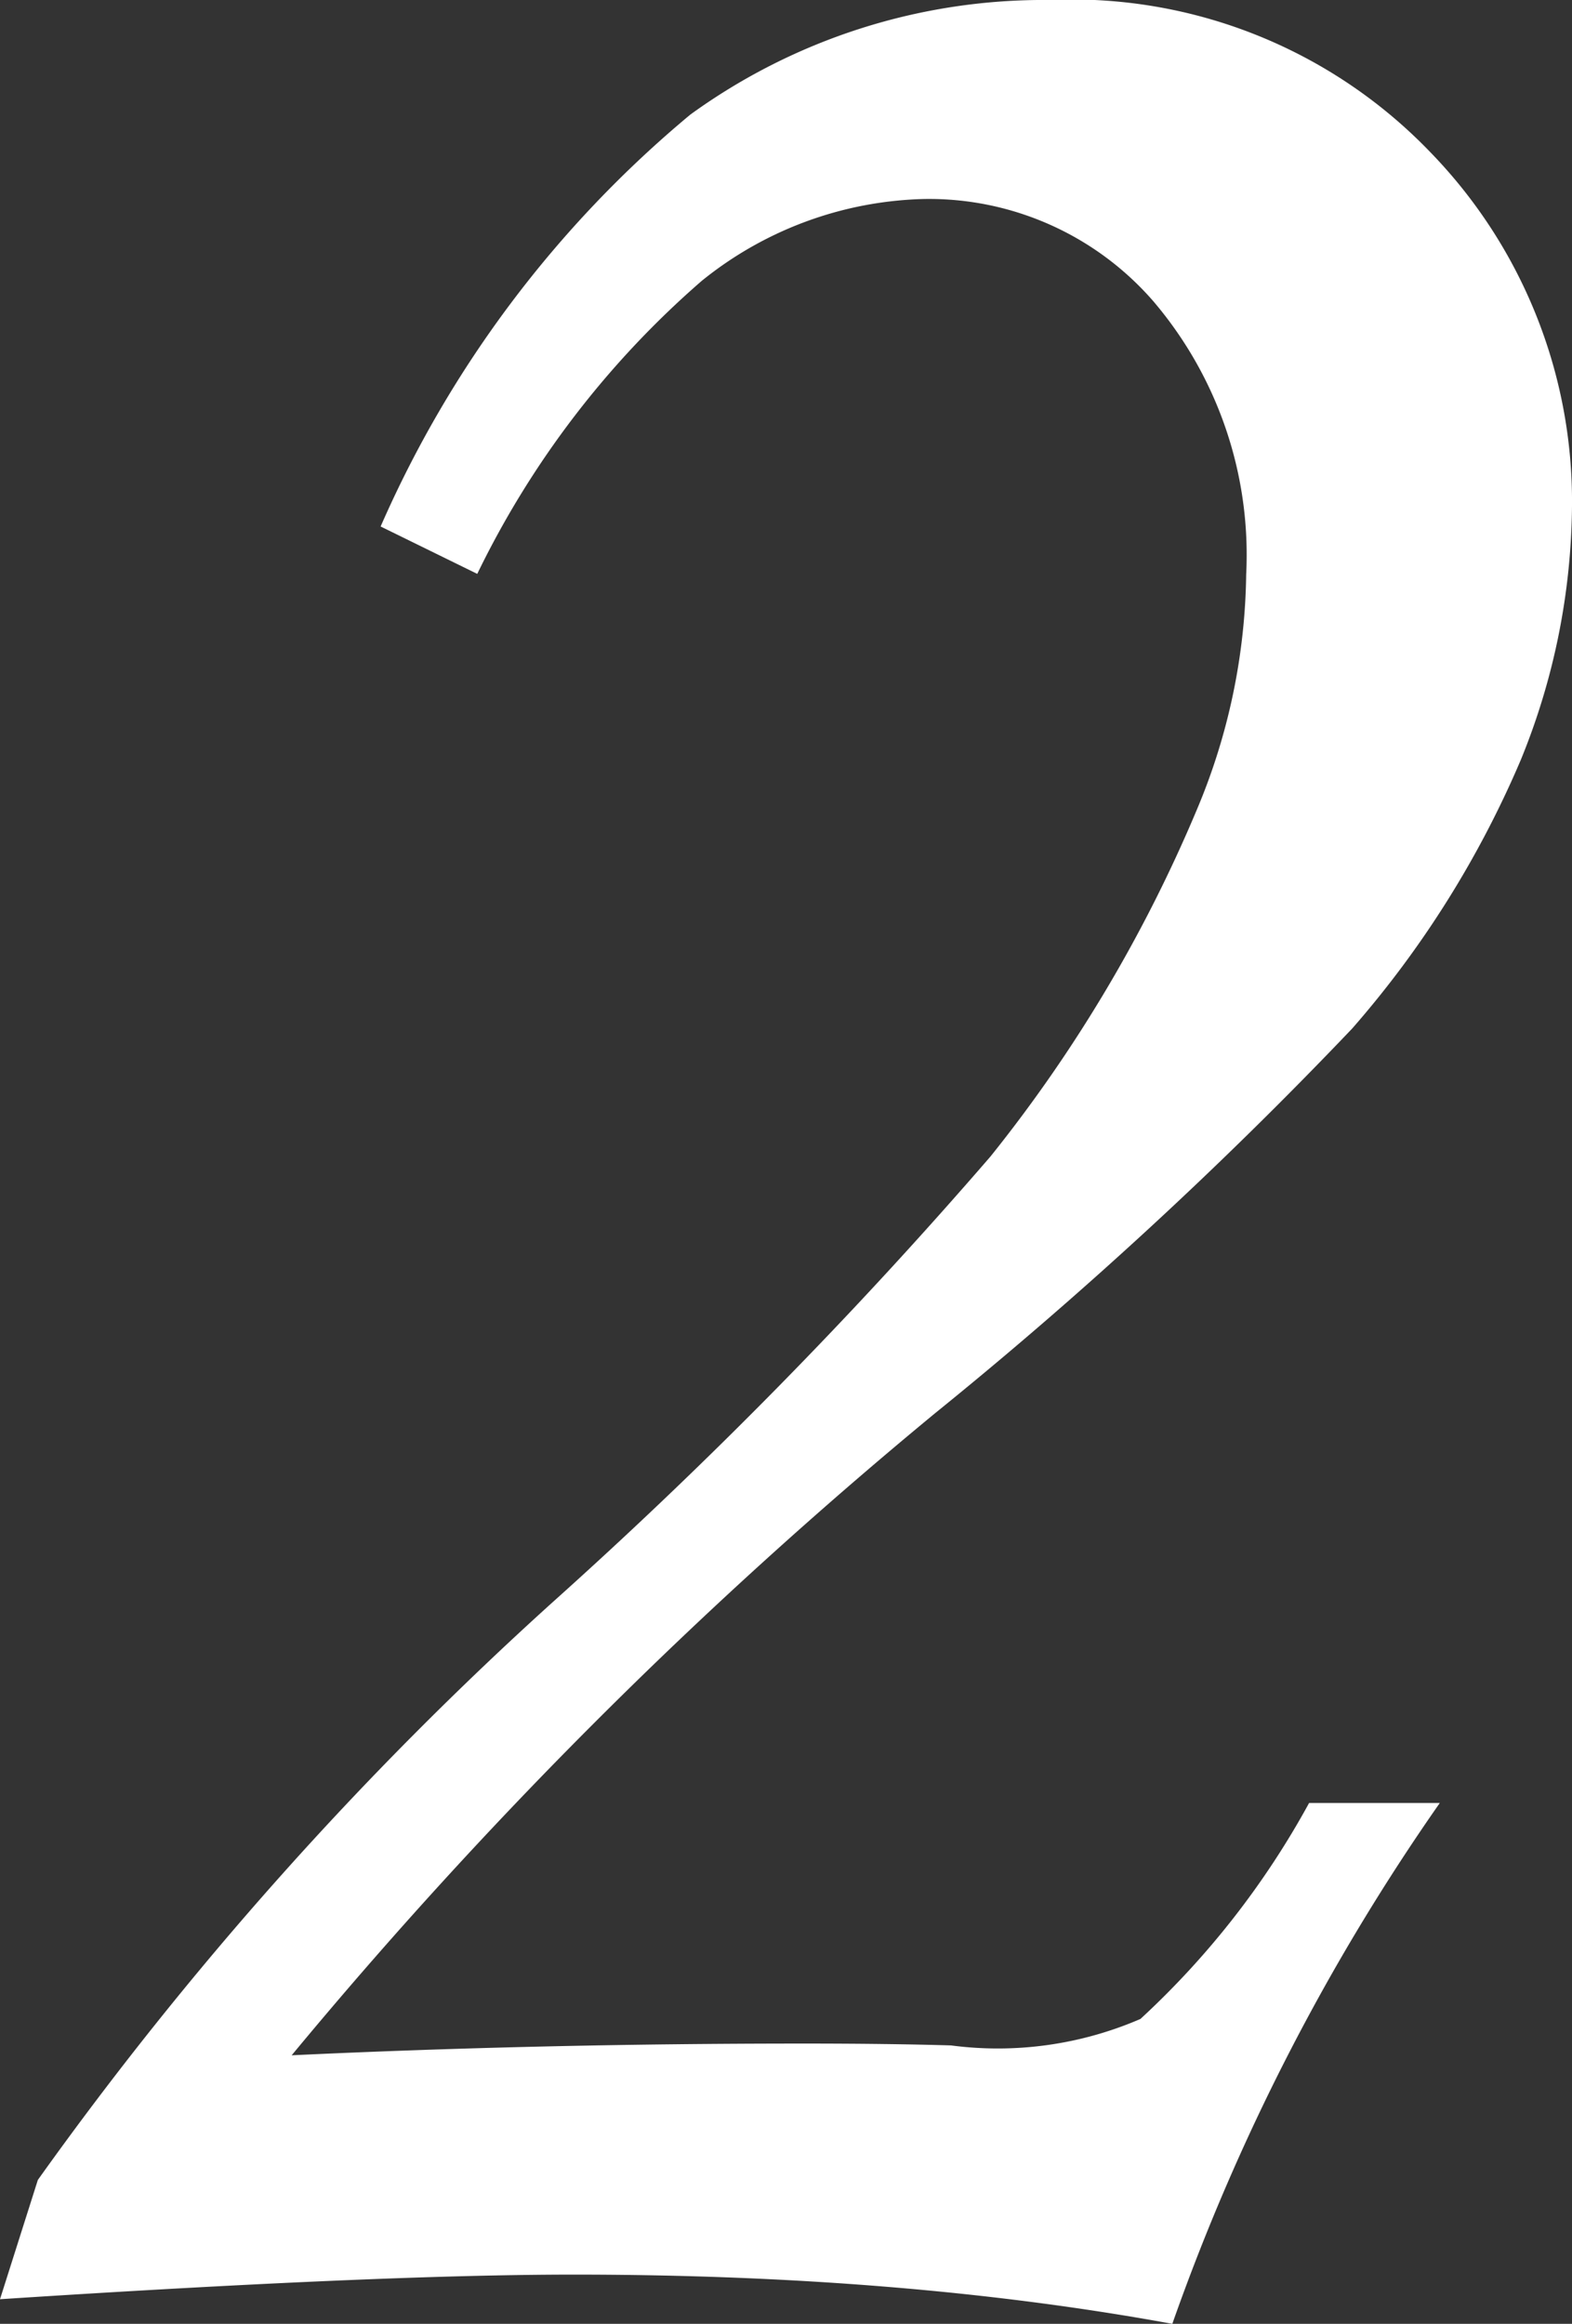 <svg xmlns="http://www.w3.org/2000/svg" width="18.643" height="27.56" viewBox="0 0 18.643 27.56">
  <rect x="0" y="0" width="18.643" height="27.56" fill="#333333" stroke="none"/>
  <path id="パス_283" data-name="パス 283" d="M-1.067-20.17l-1.146-.562A13.265,13.265,0,0,1,1.46-25.617a7.137,7.137,0,0,1,4.256-1.359,5.894,5.894,0,0,1,4.515,1.8,5.943,5.943,0,0,1,1.685,4.2,8.111,8.111,0,0,1-.606,3.009,11.925,11.925,0,0,1-2,3.188,51.893,51.893,0,0,1-4.941,4.558,56.972,56.972,0,0,0-7.637,7.62Q-.326-2.74,2.8-2.74q1.011,0,1.752.022a4.257,4.257,0,0,0,2.246-.314,10,10,0,0,0,2-2.561h1.55A25.6,25.6,0,0,0,7.176.584Q5.582.292,3.807.146T.079,0Q-2.235,0-6.727.292l.449-1.415A42.436,42.436,0,0,1-.168-7.979,58.1,58.1,0,0,0,5.02-13.261a17.233,17.233,0,0,0,2.448-4.115,7.4,7.4,0,0,0,.584-2.788,4.638,4.638,0,0,0-1.1-3.238,3.523,3.523,0,0,0-2.718-1.214,4.355,4.355,0,0,0-2.639.971A10.891,10.891,0,0,0-1.067-20.17Z" transform="translate(6.727 26.976)" fill="#fff"/>
</svg>
